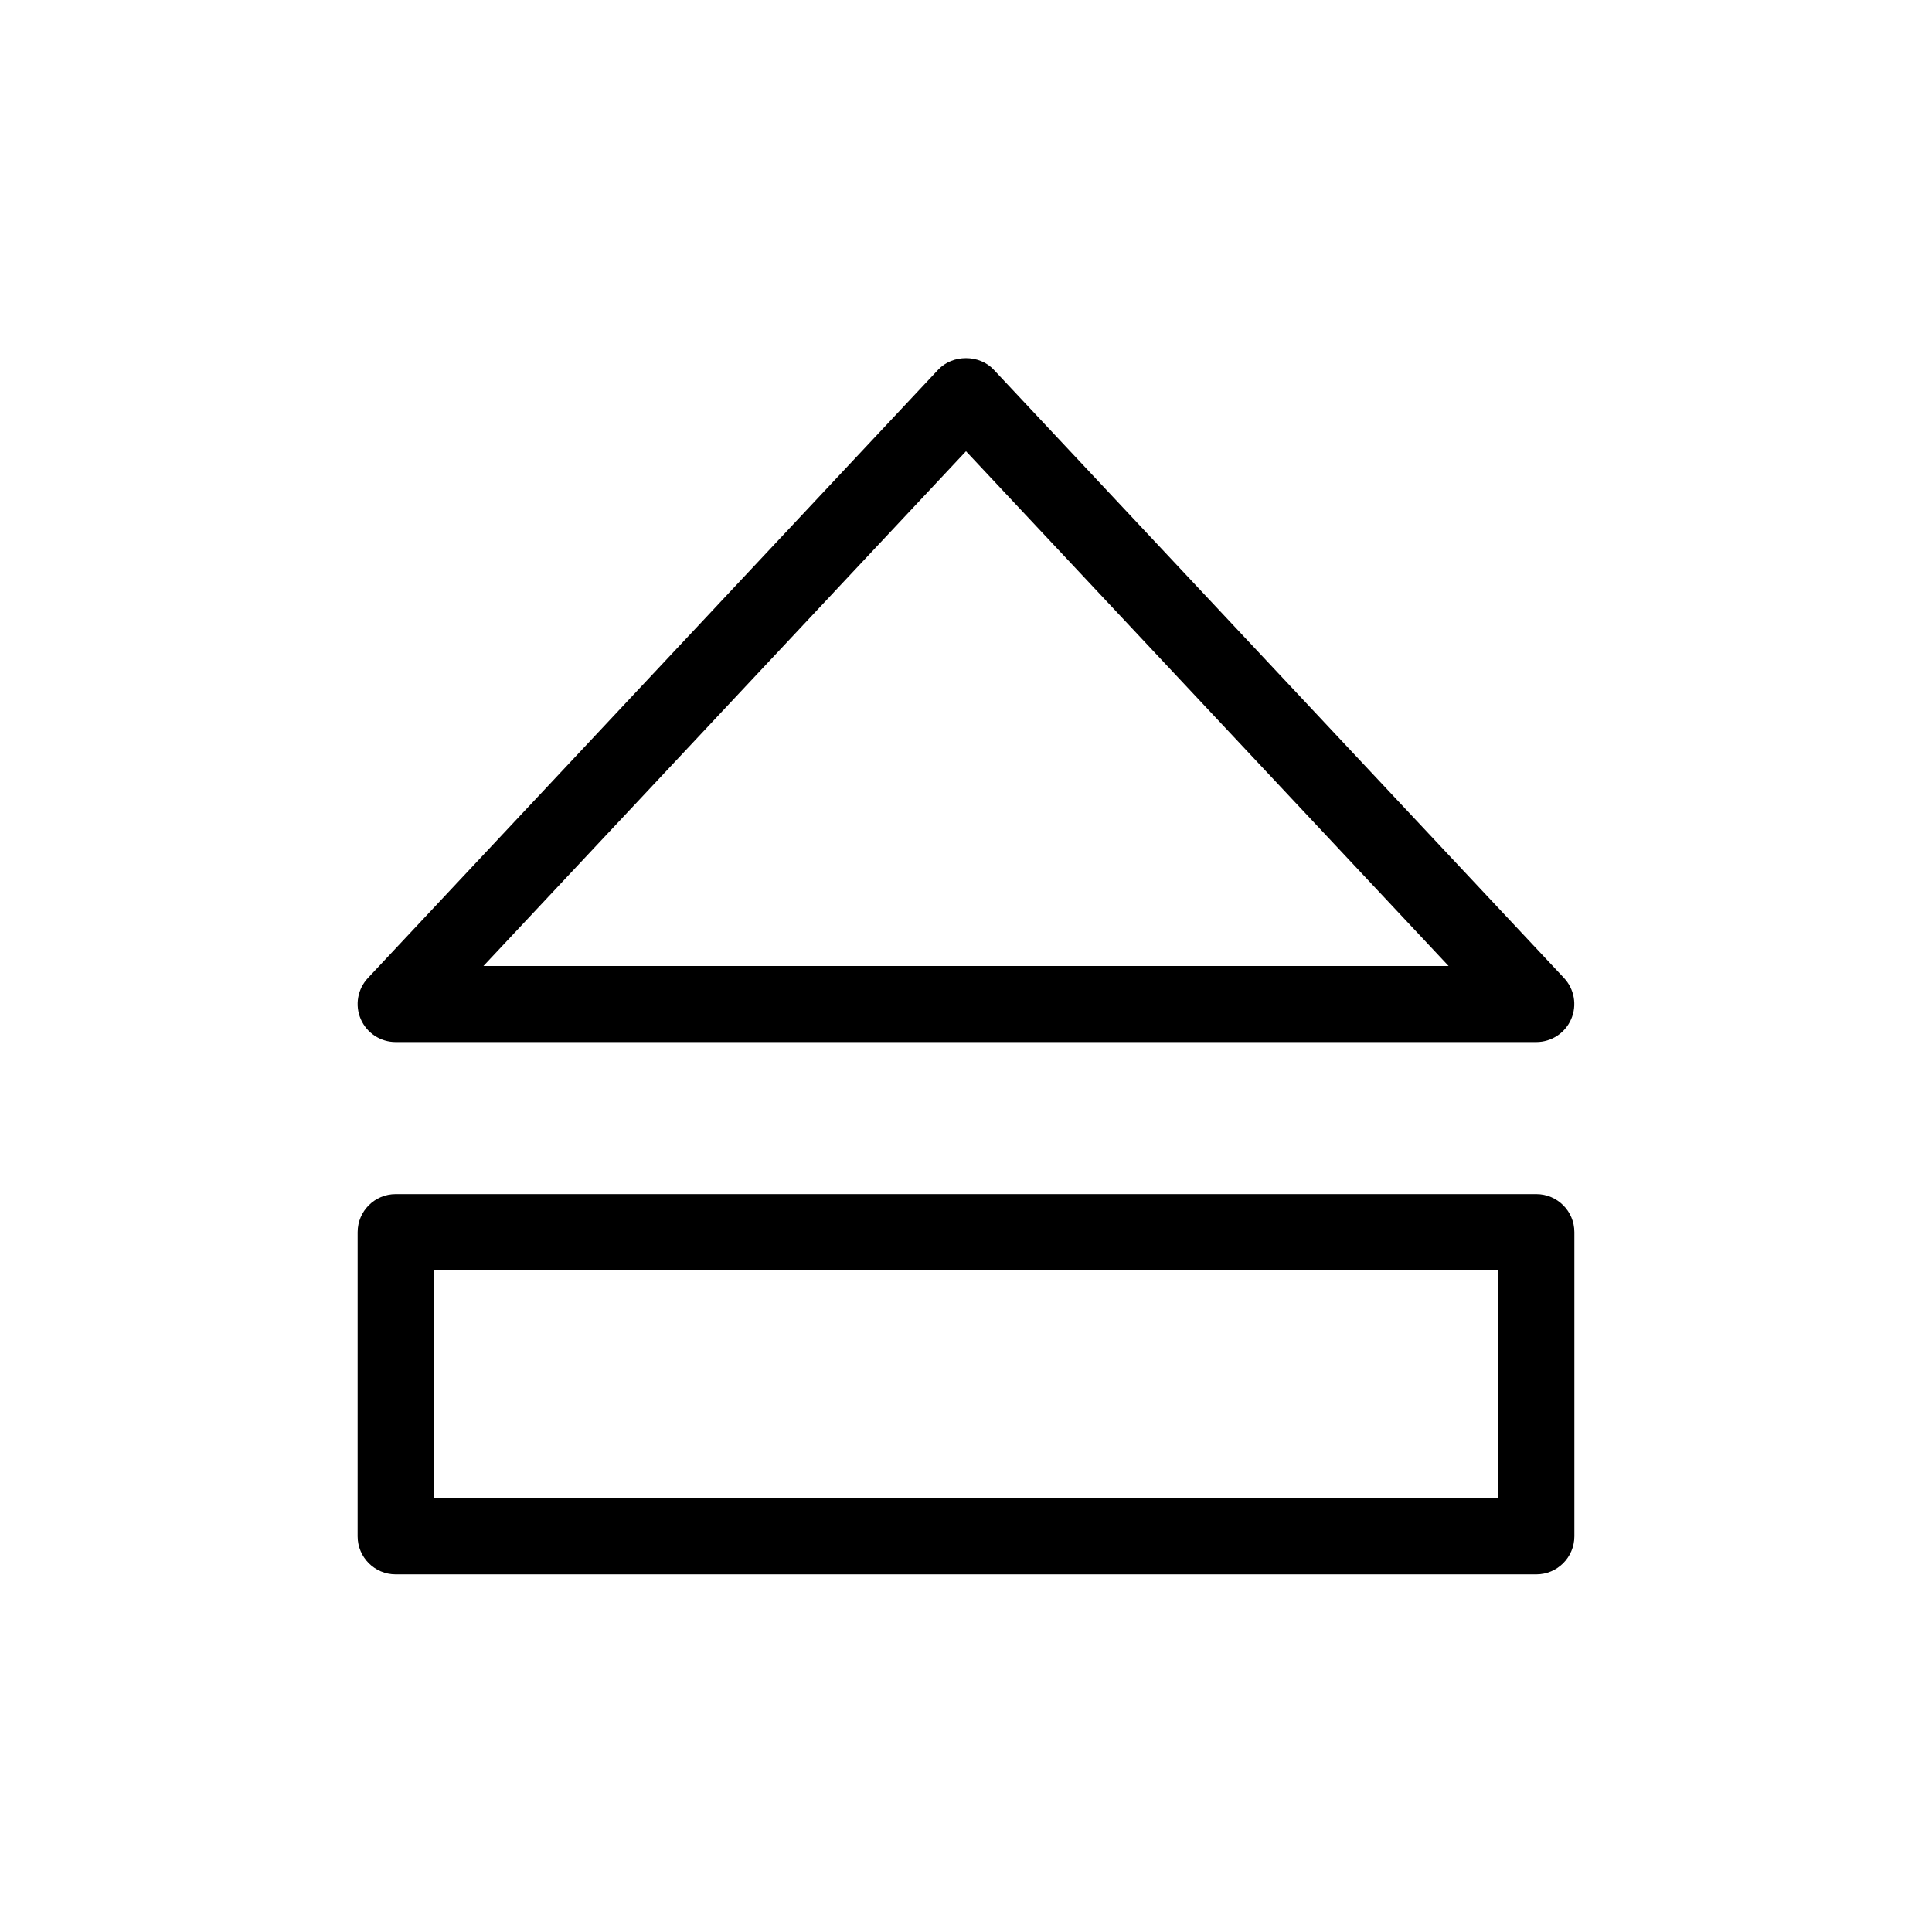 <?xml version="1.0" encoding="UTF-8"?>
<!-- Uploaded to: ICON Repo, www.svgrepo.com, Generator: ICON Repo Mixer Tools -->
<svg fill="#000000" width="800px" height="800px" version="1.1" viewBox="144 144 512 512" xmlns="http://www.w3.org/2000/svg">
 <g>
  <path d="m551.14 561.22h-302.29c-5.562 0-10.078-4.516-10.078-10.078l0.004-80.609c0-5.562 4.516-10.078 10.078-10.078h302.29c5.562 0 10.078 4.516 10.078 10.078v80.609c-0.004 5.562-4.519 10.078-10.082 10.078zm-292.21-20.152h282.13v-60.457h-282.13z"/>
  <path d="m551.14 420.15h-302.29c-4.016 0-7.648-2.387-9.246-6.07-1.598-3.684-0.852-7.965 1.895-10.898l151.14-161.22c3.809-4.066 10.891-4.066 14.699 0l151.14 161.22c2.746 2.934 3.492 7.211 1.895 10.898-1.594 3.68-5.231 6.07-9.246 6.07zm-279.02-20.152h255.77l-127.89-136.41z"/>
 </g>
</svg>
